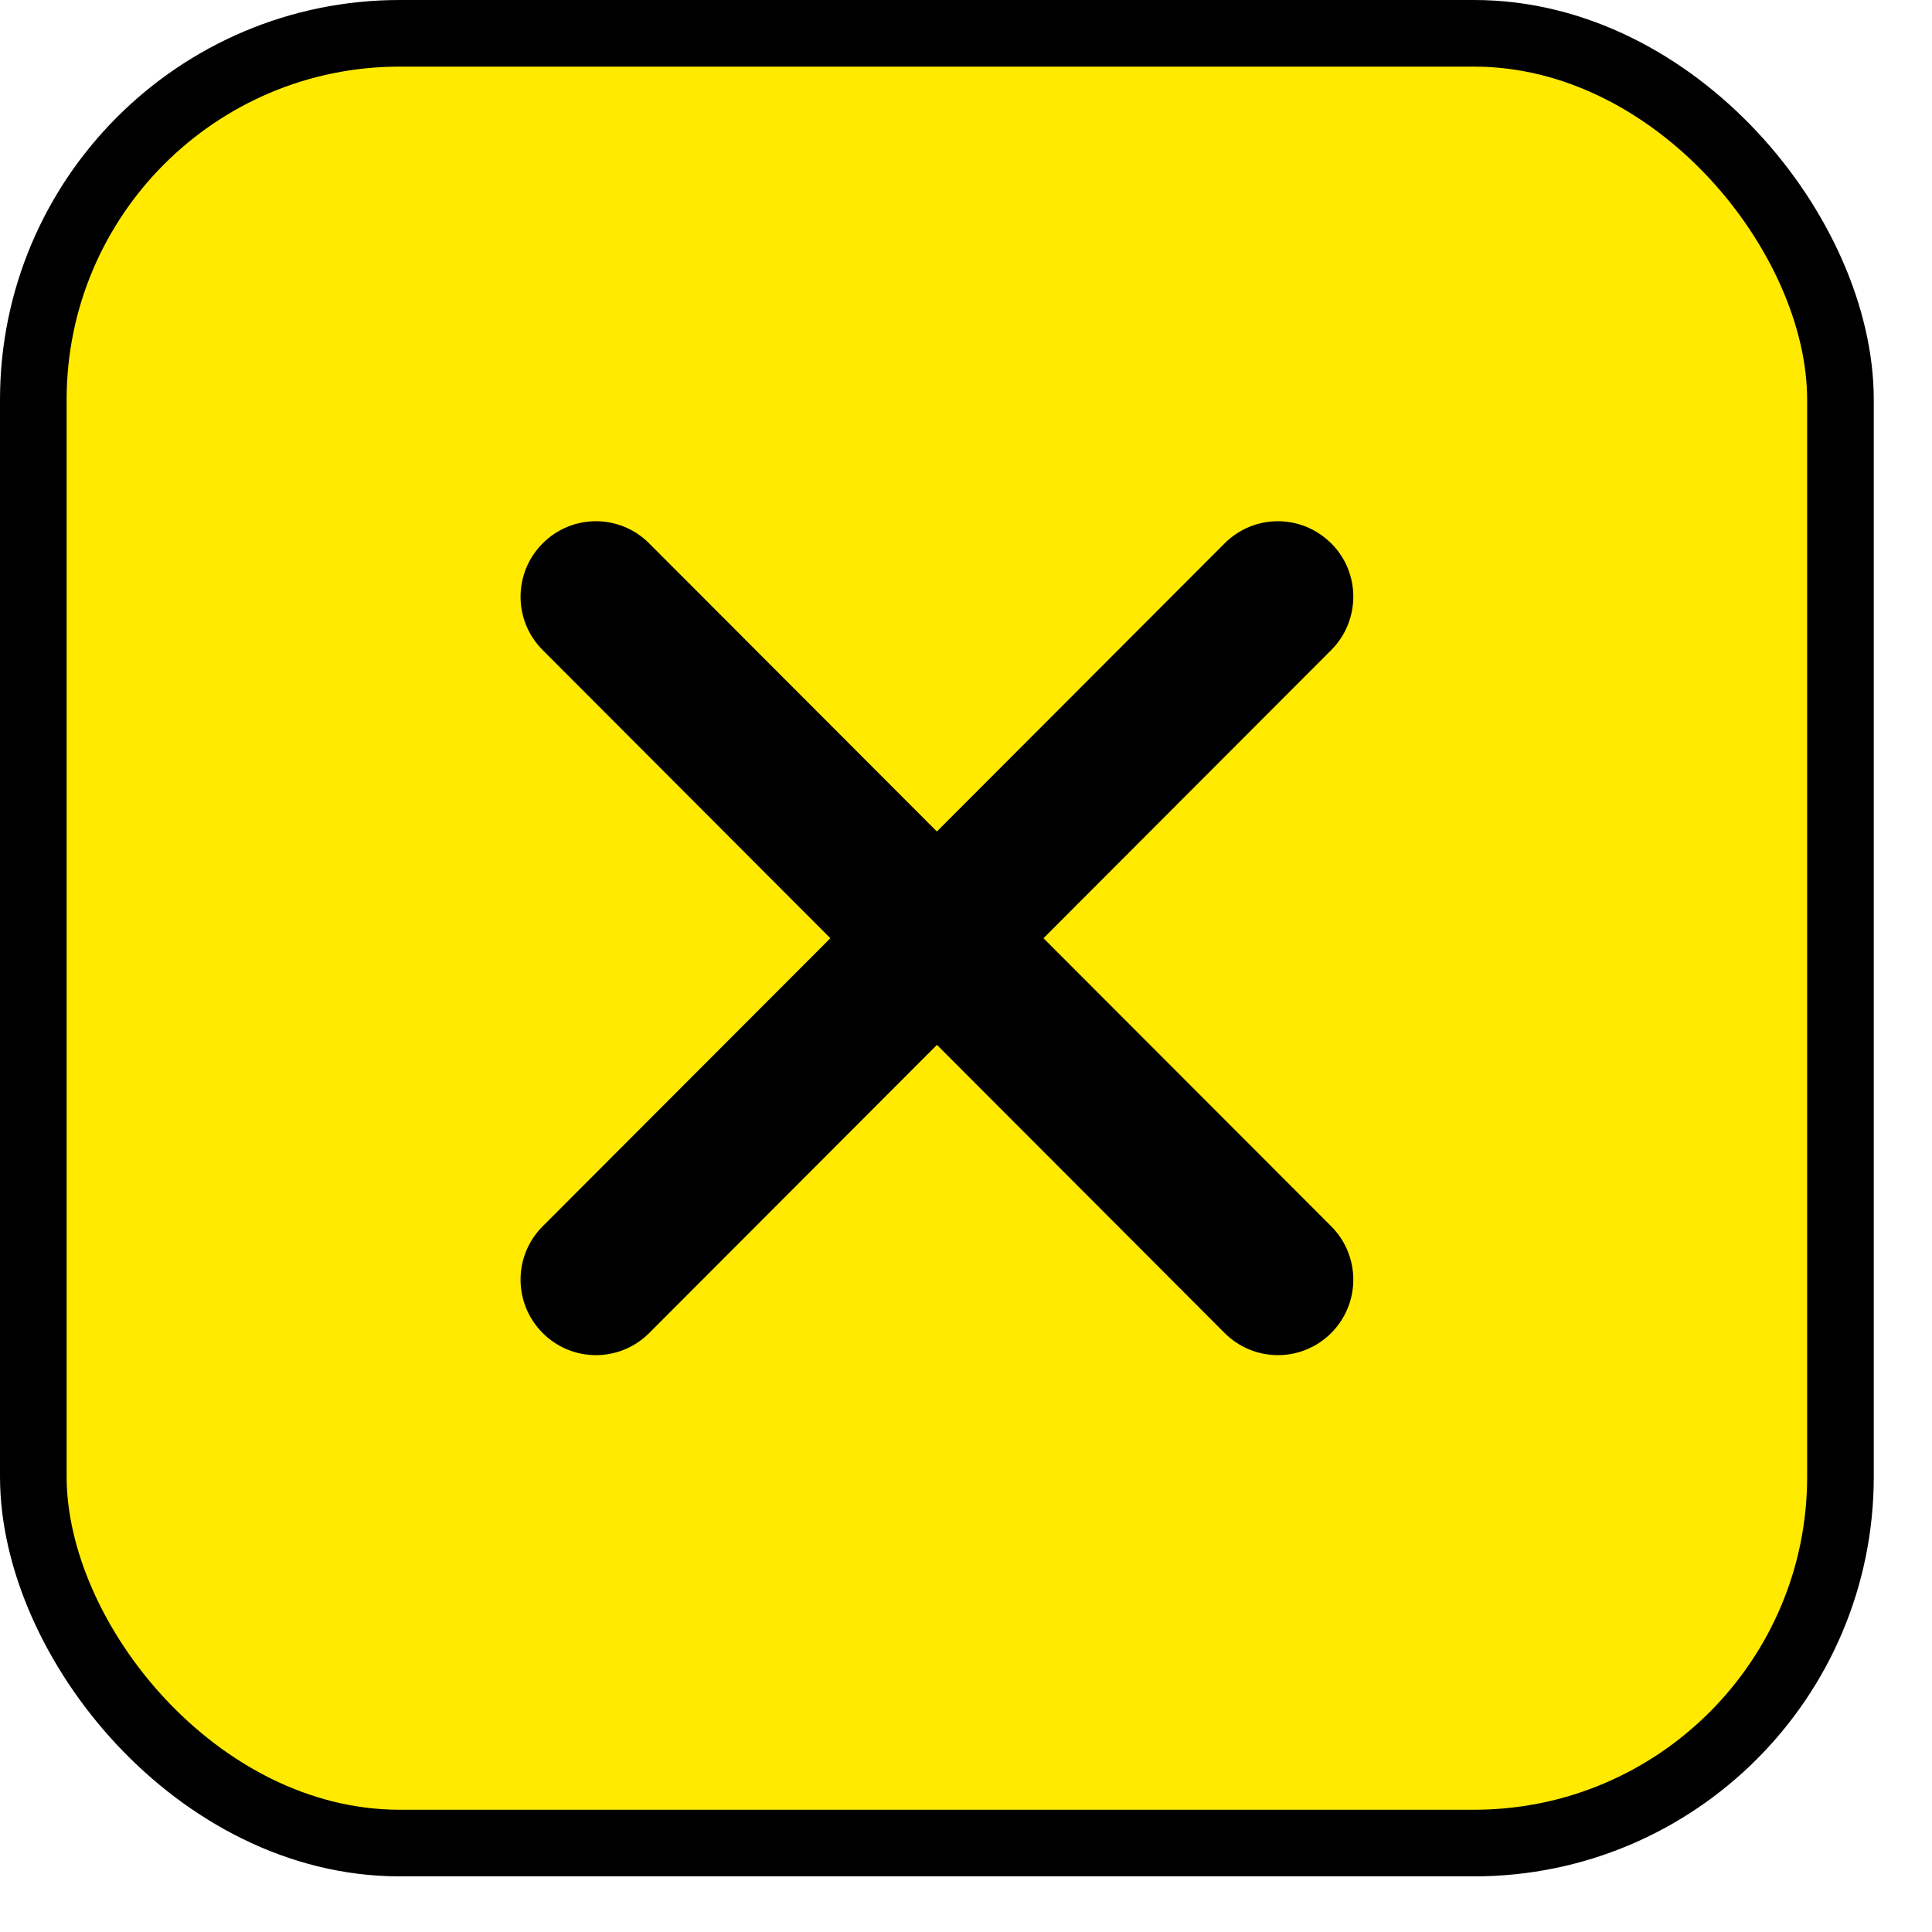 <svg width="29" height="29" viewBox="0 0 29 29" fill="none" xmlns="http://www.w3.org/2000/svg">
<rect x="0.5" y="0.5" width="27.126" height="27.165" rx="5.5" fill="#FFEA00" stroke="black"/>
<g clip-path="url(#clip0_4025_174325)">
<path d="M19.981 8.156C19.538 7.713 18.825 7.713 18.382 8.156L14.063 12.481L9.744 8.156C9.302 7.713 8.588 7.713 8.146 8.156C7.703 8.6 7.703 9.315 8.146 9.758L12.464 14.083L8.146 18.407C7.703 18.851 7.703 19.565 8.146 20.009C8.588 20.452 9.302 20.452 9.745 20.009L14.064 15.684L18.382 20.009C18.825 20.452 19.539 20.452 19.982 20.009C20.424 19.565 20.424 18.851 19.982 18.407L15.663 14.083L19.982 9.758C20.424 9.315 20.424 8.595 19.982 8.156H19.981Z" fill="black"/>
</g>
<defs>
<clipPath id="clip0_4025_174325">
<rect width="12.5" height="12.518" fill="white" transform="translate(7.813 7.823)"/>
</clipPath>
</defs>
</svg>
